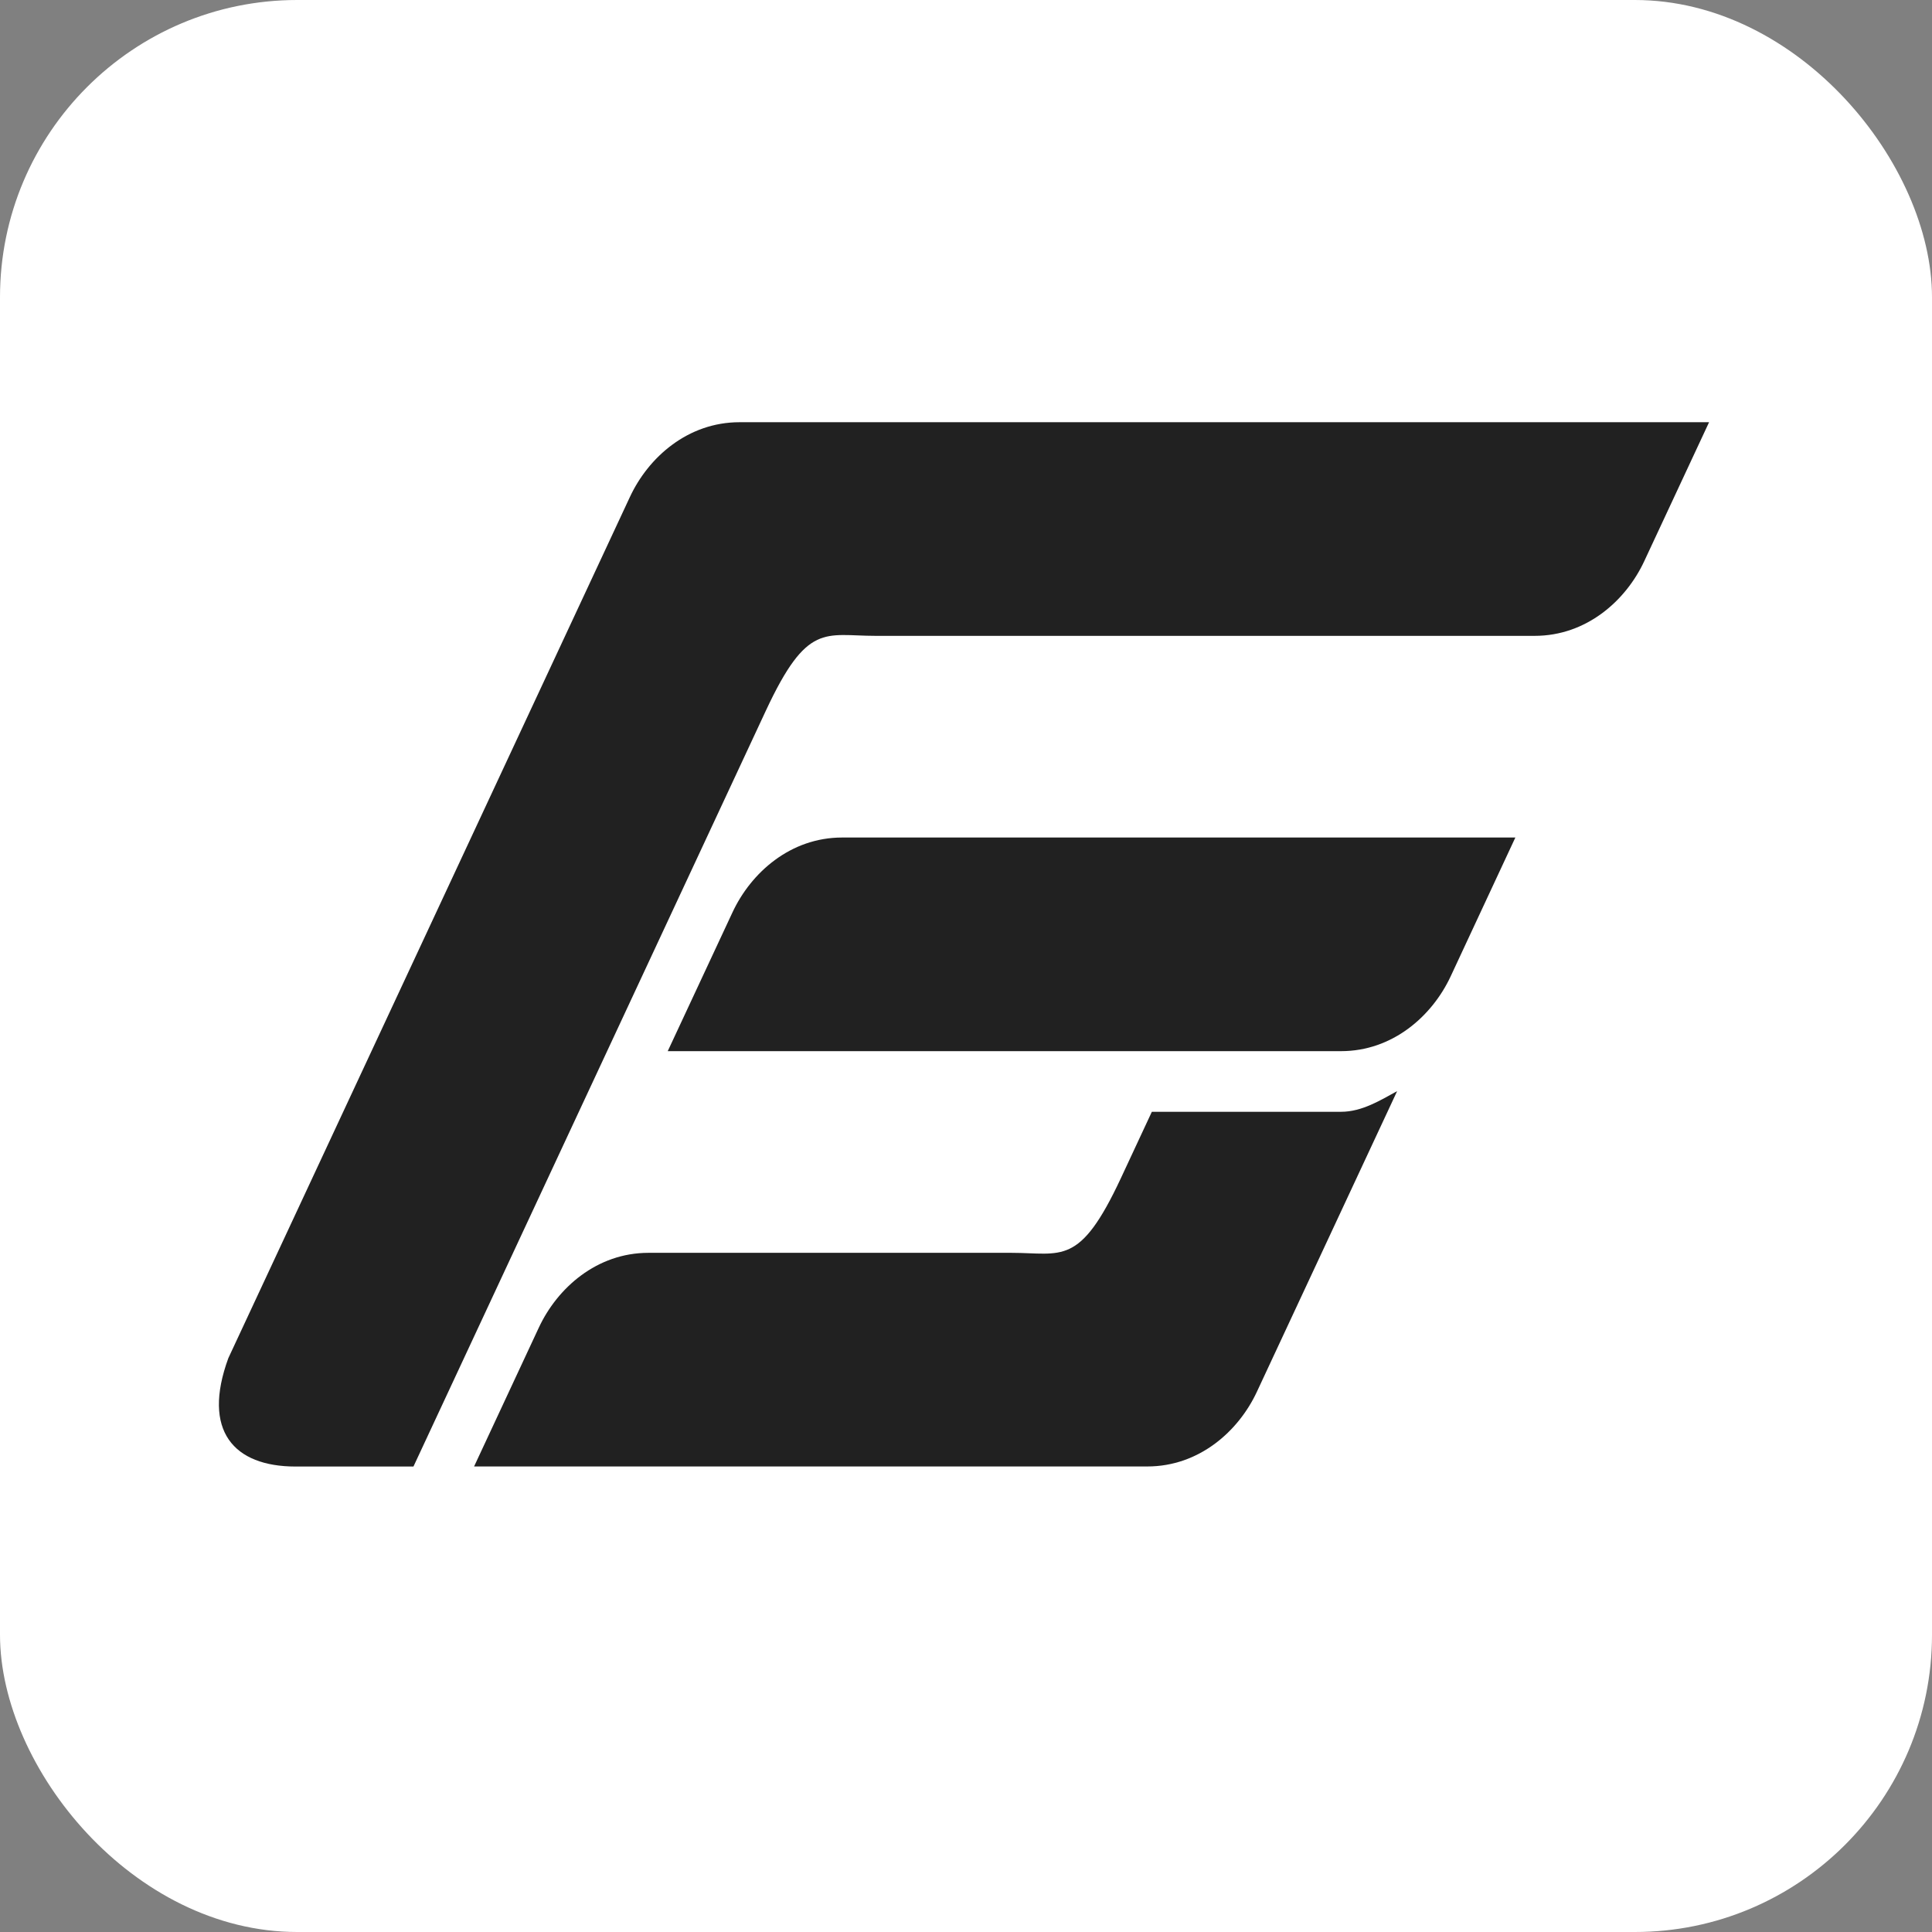 <svg width="26" height="26" viewBox="0 0 26 26" fill="none" xmlns="http://www.w3.org/2000/svg">
<rect x="0" y="0" width="26" height="26" fill="#808080" stroke="none"/>
<rect width="26" height="26" rx="4" fill="white"/>
<path fill-rule="evenodd" clip-rule="evenodd" d="M20.393 11.271L19.522 13.14C19.273 13.673 18.742 14.146 18.047 14.146L8.986 14.146L9.858 12.277C10.107 11.744 10.637 11.271 11.333 11.271L20.393 11.271Z" fill="#212121"/>
<path fill-rule="evenodd" clip-rule="evenodd" d="M11.783 8.557H20.653C21.349 8.557 21.88 8.084 22.128 7.551L23 5.682H9.952C9.256 5.682 8.725 6.155 8.477 6.688L3.073 18.277C2.715 19.254 3.144 19.736 3.978 19.736H5.564L10.307 9.563C10.865 8.367 11.101 8.557 11.783 8.557Z" fill="#212121"/>
<path fill-rule="evenodd" clip-rule="evenodd" d="M13.609 16.86H8.727C8.031 16.86 7.5 17.333 7.251 17.867L6.38 19.735H15.44C16.136 19.735 16.667 19.262 16.915 18.729L18.802 14.684C18.579 14.805 18.331 14.962 18.047 14.962H15.501L15.085 15.854C14.527 17.05 14.291 16.86 13.609 16.86Z" fill="#212121"/>
</svg>
